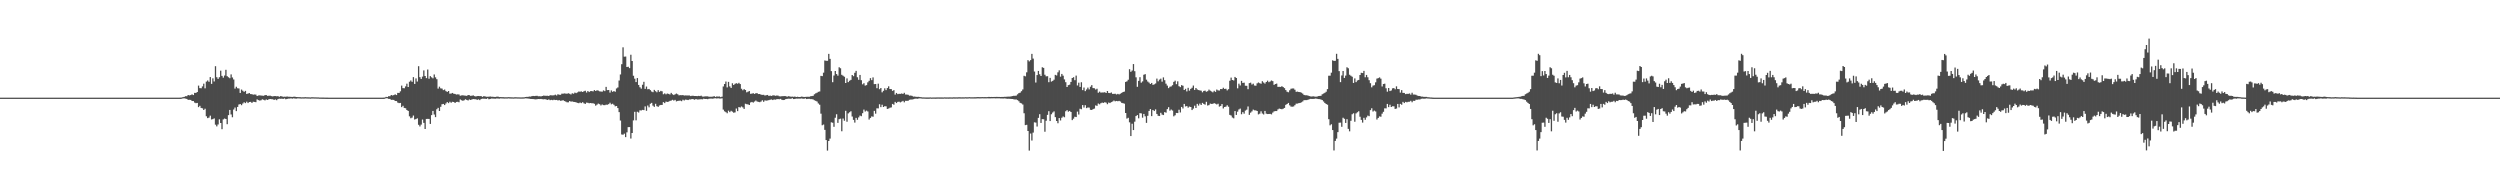 <?xml version="1.0" encoding="UTF-8"?>
<svg xmlns="http://www.w3.org/2000/svg" width="1920" height="150">
  <path d="M0 75.000h1v1.000H0zM1 75.000h1v1.000H1zM2 75.000h1v1.000H2zM3 75.000h1v1.000H3zM4 75.000h1v1.000H4zM5 75.000h1v1.000H5zM6 75.000h1v1.000H6zM7 75.000h1v1.000H7zM8 75.000h1v1.000H8zM9 75.000h1v1.000H9zM10 75.000h1v1.000H10zM11 75.000h1v1.000H11zM12 75.000h1v1.000H12zM13 75.000h1v1.000H13zM14 75.000h1v1.000H14zM15 75.000h1v1.000H15zM16 75.000h1v1.000H16zM17 75.000h1v1.000H17zM18 75.000h1v1.000H18zM19 75.000h1v1.000H19zM20 75.000h1v1.000H20zM21 75.000h1v1.000H21zM22 75.000h1v1.000H22zM23 75.000h1v1.000H23zM24 75.000h1v1.000H24zM25 75.000h1v1.000H25zM26 75.000h1v1.000H26zM27 75.000h1v1.000H27zM28 75.000h1v1.000H28zM29 75.000h1v1.000H29zM30 75.000h1v1.000H30zM31 75.000h1v1.000H31zM32 75.000h1v1.000H32zM33 75.000h1v1.000H33zM34 75.000h1v1.000H34zM35 75.000h1v1.000H35zM36 75.000h1v1.000H36zM37 75.000h1v1.000H37zM38 75.000h1v1.000H38zM39 75.000h1v1.000H39zM40 75.000h1v1.000H40zM41 75.000h1v1.000H41zM42 75.000h1v1.000H42zM43 75.000h1v1.000H43zM44 75.000h1v1.000H44zM45 75.000h1v1.000H45zM46 75.000h1v1.000H46zM47 75.000h1v1.000H47zM48 75.000h1v1.000H48zM49 75.000h1v1.000H49zM50 75.000h1v1.000H50zM51 75.000h1v1.000H51zM52 75.000h1v1.000H52zM53 75.000h1v1.000H53zM54 75.000h1v1.000H54zM55 75.000h1v1.000H55zM56 75.000h1v1.000H56zM57 75.000h1v1.000H57zM58 75.000h1v1.000H58zM59 75.000h1v1.000H59zM60 75.000h1v1.000H60zM61 75.000h1v1.000H61zM62 75.000h1v1.000H62zM63 75.000h1v1.000H63zM64 75.000h1v1.000H64zM65 75.000h1v1.000H65zM66 75.000h1v1.000H66zM67 75.000h1v1.000H67zM68 75.000h1v1.000H68zM69 75.000h1v1.000H69zM70 75.000h1v1.000H70zM71 75.000h1v1.000H71zM72 75.000h1v1.000H72zM73 75.000h1v1.000H73zM74 75.000h1v1.000H74zM75 75.000h1v1.000H75zM76 75.000h1v1.000H76zM77 75.000h1v1.000H77zM78 75.000h1v1.000H78zM79 75.000h1v1.000H79zM80 75.000h1v1.000H80zM81 75.000h1v1.000H81zM82 75.000h1v1.000H82zM83 75.000h1v1.000H83zM84 75.000h1v1.000H84zM85 75.000h1v1.000H85zM86 75.000h1v1.000H86zM87 75.000h1v1.000H87zM88 75.000h1v1.000H88zM89 75.000h1v1.000H89zM90 75.000h1v1.000H90zM91 75.000h1v1.000H91zM92 75.000h1v1.000H92zM93 75.000h1v1.000H93zM94 75.000h1v1.000H94zM95 75.000h1v1.000H95zM96 75.000h1v1.000H96zM97 75.000h1v1.000H97zM98 75.000h1v1.000H98zM99 75.000h1v1.000H99zM100 75.000h1v1.000H100zM101 75.000h1v1.000H101zM102 75.000h1v1.000H102zM103 75.000h1v1.000H103zM104 75.000h1v1.000H104zM105 75.000h1v1.000H105zM106 75.000h1v1.000H106zM107 75.000h1v1.000H107zM108 75.000h1v1.000H108zM109 75.000h1v1.000H109zM110 75.000h1v1.000H110zM111 75.000h1v1.000H111zM112 75.000h1v1.000H112zM113 75.000h1v1.000H113zM114 75.000h1v1.000H114zM115 75.000h1v1.000H115zM116 75.000h1v1.000H116zM117 75.000h1v1.000H117zM118 75.000h1v1.000H118zM119 75.000h1v1.000H119zM120 75.000h1v1.000H120zM121 75.000h1v1.000H121zM122 75.000h1v1.000H122zM123 75.000h1v1.000H123zM124 75.000h1v1.000H124zM125 75.000h1v1.000H125zM126 75.000h1v1.000H126zM127 75.000h1v1.000H127zM128 75.000h1v1.000H128zM129 75.000h1v1.000H129zM130 75.000h1v1.000H130zM131 75.000h1v1.000H131zM132 75.000h1v1.000H132zM133 75.000h1v1.000H133zM134 75.000h1v1.000H134zM135 75.000h1v1.000H135zM136 74.998h1v1.000H136zM137 74.999h1v1.000H137zM138 74.966h1v1.000H138zM139 74.895h1v1.000H139zM140 74.592h1v1.000H140zM141 74.402h1v1.101H141zM142 73.865h1v1.849H142zM143 73.897h1v2.089H143zM144 72.967h1v3.741H144zM145 73.290h1v3.369H145zM146 72.992h1v3.767H146zM147 72.436h1v5.112H147zM148 72.987h1v4.650H148zM149 71.341h1v7.470H149zM150 71.367h1v7.865H150zM151 70.677h1v8.359H151zM152 65.719h1v16.539H152zM153 67.693h1v13.576H153zM154 67.804h1v15.088H154zM155 66.369h1v16.827H155zM156 64.275h1v20.221H156zM157 67.831h1v15.683H157zM158 62.668h1v26.632H158zM159 61.795h1v28.916H159zM160 62.822h1v27.512H160zM161 59.199h1v29.625H161zM162 64.386h1v27.364H162zM163 60.168h1v31.309H163zM164 62.575h1v28.365H164zM165 50.841h1v44.902H165zM166 59.272h1v37.789H166zM167 60.554h1v35.013H167zM168 59.312h1v32.350H168zM169 54.261h1v40.196H169zM170 58.279h1v40.931H170zM171 59.673h1v32.024H171zM172 58.033h1v33.018H172zM173 53.617h1v37.753H173zM174 58.499h1v36.885H174zM175 59.345h1v29.077H175zM176 60.058h1v24.349H176zM177 57.156h1v30.737H177zM178 59.474h1v30.600H178zM179 61.015h1v23.121H179zM180 68.032h1v14.561H180zM181 66.594h1v18.743H181zM182 67.767h1v14.354H182zM183 67.950h1v12.353H183zM184 71.353h1v8.495H184zM185 68.756h1v12.056H185zM186 69.703h1v9.814H186zM187 70.552h1v7.992H187zM188 69.796h1v9.410H188zM189 72.165h1v5.936H189zM190 71.820h1v7.334H190zM191 71.493h1v6.863H191zM192 72.237h1v5.984H192zM193 72.363h1v6.683H193zM194 72.680h1v5.461H194zM195 72.558h1v5.718H195zM196 72.663h1v5.807H196zM197 73.715h1v2.616H197zM198 73.311h1v3.609H198zM199 73.208h1v4.060H199zM200 73.352h1v3.633H200zM201 73.490h1v2.820H201zM202 73.558h1v3.085H202zM203 73.044h1v4.059H203zM204 73.036h1v3.338H204zM205 73.607h1v3.202H205zM206 73.517h1v2.712H206zM207 73.488h1v2.538H207zM208 73.816h1v2.391H208zM209 74.058h1v2.198H209zM210 73.781h1v2.953H210zM211 73.772h1v2.545H211zM212 73.928h1v3.006H212zM213 73.818h1v2.260H213zM214 74.340h1v1.433H214zM215 73.842h1v2.013H215zM216 73.985h1v1.795H216zM217 74.337h1v1.634H217zM218 74.249h1v1.325H218zM219 74.272h1v1.942H219zM220 74.100h1v1.880H220zM221 74.284h1v1.453H221zM222 74.317h1v1.410H222zM223 74.419h1v1.116H223zM224 74.449h1v1.341H224zM225 74.305h1v1.231H225zM226 74.218h1v1.447H226zM227 74.509h1v1.293H227zM228 74.550h1v1.000H228zM229 74.592h1v1.000H229zM230 74.603h1v1.058H230zM231 74.730h1v1.000H231zM232 74.679h1v1.000H232zM233 74.701h1v1.000H233zM234 74.597h1v1.000H234zM235 74.675h1v1.000H235zM236 74.703h1v1.000H236zM237 74.735h1v1.000H237zM238 74.803h1v1.000H238zM239 74.658h1v1.000H239zM240 74.682h1v1.000H240zM241 74.745h1v1.000H241zM242 74.734h1v1.000H242zM243 74.783h1v1.000H243zM244 74.789h1v1.000H244zM245 74.885h1v1.000H245zM246 74.896h1v1.000H246zM247 74.930h1v1.000H247zM248 74.928h1v1.000H248zM249 74.951h1v1.000H249zM250 74.966h1v1.000H250zM251 74.980h1v1.000H251zM252 74.985h1v1.000H252zM253 74.989h1v1.000H253zM254 74.991h1v1.000H254zM255 74.991h1v1.000H255zM256 74.988h1v1.000H256zM257 74.988h1v1.000H257zM258 74.988h1v1.000H258zM259 74.991h1v1.000H259zM260 74.994h1v1.000H260zM261 74.993h1v1.000H261zM262 74.994h1v1.000H262zM263 74.992h1v1.000H263zM264 74.995h1v1.000H264zM265 74.991h1v1.000H265zM266 74.994h1v1.000H266zM267 74.994h1v1.000H267zM268 74.997h1v1.000H268zM269 74.995h1v1.000H269zM270 74.995h1v1.000H270zM271 74.995h1v1.000H271zM272 74.996h1v1.000H272zM273 74.996h1v1.000H273zM274 74.996h1v1.000H274zM275 74.997h1v1.000H275zM276 74.998h1v1.000H276zM277 74.997h1v1.000H277zM278 74.997h1v1.000H278zM279 74.996h1v1.000H279zM280 74.997h1v1.000H280zM281 74.998h1v1.000H281zM282 74.998h1v1.000H282zM283 74.999h1v1.000H283zM284 74.998h1v1.000H284zM285 74.998h1v1.000H285zM286 74.998h1v1.000H286zM287 74.998h1v1.000H287zM288 74.998h1v1.000H288zM289 74.998h1v1.000H289zM290 74.998h1v1.000H290zM291 74.999h1v1.000H291zM292 74.999h1v1.000H292zM293 74.998h1v1.000H293zM294 74.959h1v1.000H294zM295 74.895h1v1.000H295zM296 74.402h1v1.000H296zM297 74.525h1v1.000H297zM298 73.865h1v2.062H298zM299 73.897h1v2.087H299zM300 72.966h1v3.741H300zM301 73.293h1v3.367H301zM302 72.992h1v3.768H302zM303 72.436h1v5.113H303zM304 72.997h1v4.638H304zM305 71.333h1v7.488H305zM306 71.374h1v7.847H306zM307 70.145h1v8.885H307zM308 65.738h1v16.526H308zM309 67.703h1v13.570H309zM310 67.786h1v15.099H310zM311 66.379h1v16.788H311zM312 64.247h1v20.258H312zM313 66.809h1v18.380H313zM314 62.757h1v26.564H314zM315 61.801h1v29.017H315zM316 62.820h1v27.493H316zM317 59.263h1v29.480H317zM318 64.486h1v27.301H318zM319 60.209h1v31.252H319zM320 62.613h1v28.289H320zM321 50.854h1v45.011H321zM322 59.214h1v37.928H322zM323 60.598h1v35.086H323zM324 58.816h1v32.976H324zM325 54.050h1v40.312H325zM326 58.373h1v40.680H326zM327 60.027h1v31.310H327zM328 53.394h1v37.876H328zM329 60.454h1v30.865H329zM330 58.458h1v36.704H330zM331 59.406h1v29.002H331zM332 60.162h1v25.055H332zM333 57.202h1v30.779H333zM334 59.369h1v30.594H334zM335 60.823h1v23.102H335zM336 68.021h1v14.795H336zM337 66.550h1v18.676H337zM338 67.839h1v14.185H338zM339 68.049h1v12.018H339zM340 69.222h1v10.585H340zM341 68.758h1v11.944H341zM342 69.977h1v9.469H342zM343 70.627h1v7.740H343zM344 69.906h1v9.317H344zM345 71.933h1v6.199H345zM346 71.829h1v7.049H346zM347 71.361h1v6.807H347zM348 71.985h1v6.332H348zM349 72.159h1v6.959H349zM350 72.617h1v5.664H350zM351 72.427h1v5.748H351zM352 72.569h1v5.961H352zM353 73.502h1v2.907H353zM354 73.280h1v3.708H354zM355 73.158h1v4.241H355zM356 73.344h1v3.658H356zM357 73.477h1v2.756H357zM358 73.650h1v3.123H358zM359 72.962h1v4.173H359zM360 73.128h1v3.253H360zM361 73.604h1v3.173H361zM362 73.495h1v2.845H362zM363 73.287h1v2.785H363zM364 73.807h1v2.390H364zM365 74.064h1v2.160H365zM366 73.796h1v2.906H366zM367 73.736h1v2.540H367zM368 73.827h1v3.097H368zM369 73.802h1v2.304H369zM370 74.393h1v1.377H370zM371 73.887h1v1.922H371zM372 74.005h1v1.801H372zM373 74.297h1v1.674H373zM374 74.284h1v1.189H374zM375 74.262h1v1.955H375zM376 74.072h1v1.902H376zM377 74.300h1v1.375H377zM378 74.285h1v1.456H378zM379 74.434h1v1.326H379zM380 74.468h1v1.338H380zM381 74.247h1v1.356H381zM382 74.195h1v1.462H382zM383 74.524h1v1.268H383zM384 74.551h1v1.000H384zM385 74.619h1v1.000H385zM386 74.591h1v1.083H386zM387 74.710h1v1.000H387zM388 74.685h1v1.000H388zM389 74.701h1v1.000H389zM390 74.592h1v1.000H390zM391 74.666h1v1.000H391zM392 74.702h1v1.000H392zM393 74.726h1v1.000H393zM394 74.801h1v1.000H394zM395 74.657h1v1.000H395zM396 74.684h1v1.000H396zM397 74.748h1v1.000H397zM398 74.741h1v1.000H398zM399 74.778h1v1.000H399zM400 74.796h1v1.000H400zM401 74.765h1v1.000H401zM402 74.726h1v1.000H402zM403 74.510h1v1.000H403zM404 74.405h1v1.171H404zM405 74.373h1v1.277H405zM406 74.159h1v1.660H406zM407 74.169h1v1.806H407zM408 73.816h1v2.205H408zM409 73.673h1v2.417H409zM410 73.757h1v2.501H410zM411 73.608h1v2.749H411zM412 73.599h1v2.562H412zM413 73.921h1v2.113H413zM414 73.874h1v2.202H414zM415 74.031h1v1.933H415zM416 73.707h1v2.463H416zM417 73.420h1v2.858H417zM418 73.500h1v2.656H418zM419 73.598h1v2.817H419zM420 73.518h1v3.220H420zM421 73.716h1v2.640H421zM422 73.112h1v3.863H422zM423 73.198h1v3.483H423zM424 73.257h1v3.704H424zM425 73.177h1v3.425H425zM426 72.723h1v4.109H426zM427 73.310h1v3.414H427zM428 72.386h1v4.765H428zM429 72.777h1v4.104H429zM430 72.807h1v4.624H430zM431 71.916h1v5.339H431zM432 71.922h1v5.017H432zM433 71.733h1v5.885H433zM434 71.893h1v6.125H434zM435 71.966h1v6.608H435zM436 71.608h1v6.967H436zM437 71.977h1v5.651H437zM438 72.529h1v5.480H438zM439 71.613h1v6.311H439zM440 71.968h1v6.264H440zM441 71.099h1v7.216H441zM442 71.518h1v7.134H442zM443 70.945h1v8.051H443zM444 70.284h1v8.990H444zM445 70.397h1v8.364H445zM446 70.210h1v9.004H446zM447 70.670h1v7.824H447zM448 70.046h1v9.309H448zM449 69.681h1v10.140H449zM450 71.051h1v7.754H450zM451 69.884h1v9.087H451zM452 70.686h1v8.600H452zM453 69.975h1v9.138H453zM454 69.961h1v9.350H454zM455 70.209h1v9.090H455zM456 69.179h1v10.515H456zM457 69.902h1v11.226H457zM458 69.322h1v11.085H458zM459 69.560h1v9.994H459zM460 70.144h1v9.891H460zM461 70.282h1v10.730H461zM462 70.409h1v9.801H462zM463 69.435h1v11.302H463zM464 69.975h1v10.828H464zM465 66.721h1v13.652H465zM466 69.216h1v11.237H466zM467 69.102h1v10.870H467zM468 71.106h1v7.771H468zM469 69.427h1v10.700H469zM470 70.514h1v9.171H470zM471 69.960h1v10.537H471zM472 70.438h1v11.243H472zM473 67.946h1v13.479H473zM474 67.161h1v15.831H474zM475 61.850h1v24.284H475zM476 57.168h1v35.427H476zM477 49.296h1v53.982H477zM478 36.345h1v67.130H478zM479 43.535h1v59.145H479zM480 43.438h1v61.892H480zM481 51.466h1v50.189H481zM482 51.228h1v46.385H482zM483 52.340h1v45.230H483zM484 42.037h1v64.374H484zM485 46.860h1v55.269H485zM486 58.188h1v34.264H486zM487 60.414h1v25.432H487zM488 63.047h1v29.354H488zM489 59.970h1v25.836H489zM490 65.220h1v21.199H490zM491 67.041h1v17.691H491zM492 68.102h1v16.714H492zM493 65.088h1v19.303H493zM494 62.821h1v21.765H494zM495 68.230h1v13.472H495zM496 66.478h1v18.616H496zM497 68.564h1v12.473H497zM498 68.320h1v14.111H498zM499 69.224h1v10.434H499zM500 70.288h1v8.731H500zM501 70.784h1v10.365H501zM502 69.042h1v13.036H502zM503 70.016h1v9.724H503zM504 70.841h1v10.710H504zM505 69.240h1v12.813H505zM506 70.573h1v10.447H506zM507 69.778h1v10.795H507zM508 70.134h1v10.472H508zM509 72.408h1v6.038H509zM510 71.706h1v7.479H510zM511 72.463h1v5.581H511zM512 71.858h1v6.423H512zM513 72.091h1v5.970H513zM514 72.540h1v4.903H514zM515 71.342h1v5.909H515zM516 72.397h1v4.251H516zM517 73.019h1v4.242H517zM518 72.400h1v4.285H518zM519 71.820h1v6.065H519zM520 72.410h1v5.126H520zM521 73.198h1v4.157H521zM522 73.075h1v4.165H522zM523 73.127h1v4.617H523zM524 73.025h1v3.546H524zM525 73.371h1v3.775H525zM526 73.248h1v3.241H526zM527 73.329h1v3.315H527zM528 73.319h1v3.553H528zM529 73.306h1v3.026H529zM530 73.768h1v2.610H530zM531 73.523h1v2.527H531zM532 73.596h1v2.658H532zM533 73.722h1v2.893H533zM534 73.722h1v2.329H534zM535 73.850h1v2.612H535zM536 73.636h1v2.734H536zM537 73.786h1v2.507H537zM538 73.465h1v2.729H538zM539 74.164h1v2.130H539zM540 74.206h1v1.579H540zM541 73.999h1v2.013H541zM542 74.003h1v1.975H542zM543 74.007h1v2.173H543zM544 74.291h1v1.519H544zM545 74.278h1v1.458H545zM546 74.289h1v1.459H546zM547 74.167h1v1.650H547zM548 73.849h1v1.669H548zM549 74.444h1v1.007H549zM550 74.048h1v1.628H550zM551 74.168h1v1.308H551zM552 74.063h1v1.614H552zM553 74.575h1v1.105H553zM554 74.241h1v1.277H554zM555 66.403h1v17.773H555zM556 64.527h1v20.998H556zM557 62.604h1v23.575H557zM558 67.117h1v19.884H558zM559 62.879h1v22.104H559zM560 66.350h1v19.790H560zM561 67.518h1v17.585H561zM562 63.924h1v21.835H562zM563 65.256h1v21.314H563zM564 64.334h1v21.965H564zM565 63.917h1v19.410H565zM566 64.300h1v21.027H566zM567 63.581h1v18.650H567zM568 64.586h1v18.013H568zM569 68.124h1v13.659H569zM570 69.316h1v13.188H570zM571 68.465h1v15.209H571zM572 69.127h1v10.531H572zM573 70.913h1v9.136H573zM574 70.422h1v9.735H574zM575 69.937h1v10.714H575zM576 72.028h1v6.657H576zM577 71.885h1v6.398H577zM578 71.568h1v7.210H578zM579 72.137h1v5.854H579zM580 71.601h1v5.634H580zM581 71.595h1v6.360H581zM582 72.258h1v5.980H582zM583 72.171h1v6.336H583zM584 72.708h1v5.250H584zM585 72.841h1v4.164H585zM586 72.790h1v5.408H586zM587 73.364h1v3.719H587zM588 73.116h1v4.178H588zM589 72.934h1v4.229H589zM590 73.653h1v3.230H590zM591 73.444h1v3.174H591zM592 73.676h1v2.700H592zM593 73.287h1v3.539H593zM594 73.225h1v3.145H594zM595 73.594h1v2.944H595zM596 73.382h1v2.860H596zM597 73.405h1v2.678H597zM598 73.927h1v2.299H598zM599 74.012h1v1.921H599zM600 73.858h1v2.814H600zM601 73.829h1v3.015H601zM602 73.769h1v2.907H602zM603 73.826h1v2.256H603zM604 74.286h1v1.646H604zM605 73.866h1v1.912H605zM606 74.013h1v1.823H606zM607 74.309h1v1.592H607zM608 74.197h1v1.230H608zM609 74.347h1v1.747H609zM610 74.111h1v1.858H610zM611 74.509h1v1.193H611zM612 74.280h1v1.475H612zM613 74.519h1v1.188H613zM614 74.475h1v1.281H614zM615 74.210h1v1.413H615zM616 74.298h1v1.482H616zM617 74.516h1v1.356H617zM618 74.405h1v1.103H618zM619 74.360h1v1.704H619zM620 74.309h1v1.606H620zM621 74.320h1v1.536H621zM622 73.914h1v2.198H622zM623 73.801h1v2.314H623zM624 73.590h1v2.816H624zM625 72.390h1v4.634H625zM626 71.677h1v5.773H626zM627 71.229h1v6.729H627zM628 70.494h1v8.957H628zM629 70.221h1v10.234H629zM630 58.265h1v29.047H630zM631 58.473h1v37.711H631zM632 55.826h1v39.794H632zM633 46.460h1v53.289H633zM634 46.720h1v60.847H634zM635 46.694h1v68.991H635zM636 41.367h1v66.911H636zM637 45.216h1v61.215H637zM638 54.644h1v39.292H638zM639 63.107h1v31.139H639zM640 58.007h1v39.359H640zM641 54.542h1v35.862H641zM642 56.899h1v30.835H642zM643 58.089h1v36.297H643zM644 51.658h1v39.897H644zM645 52.412h1v38.711H645zM646 57.427h1v43.405H646zM647 58.139h1v32.882H647zM648 58.915h1v33.830H648zM649 63.719h1v21.380H649zM650 60.214h1v33.283H650zM651 63.101h1v23.982H651zM652 62.004h1v24.217H652zM653 61.362h1v24.082H653zM654 57.588h1v31.897H654zM655 58.511h1v33.552H655zM656 55.911h1v38.252H656zM657 54.408h1v36.092H657zM658 59.327h1v32.688H658zM659 61.285h1v28.878H659zM660 57.532h1v31.256H660zM661 61.602h1v27.650H661zM662 64.748h1v22.193H662zM663 63.907h1v20.255H663zM664 65.762h1v19.895H664zM665 65.401h1v19.557H665zM666 63.249h1v22.336H666zM667 62.058h1v29.750H667zM668 60.002h1v30.588H668zM669 61.545h1v27.840H669zM670 59.461h1v30.200H670zM671 64.597h1v20.538H671zM672 64.494h1v22.820H672zM673 67.718h1v15.458H673zM674 64.250h1v18.985H674zM675 68.527h1v11.549H675zM676 67.571h1v14.701H676zM677 70.936h1v9.510H677zM678 69.711h1v12.476H678zM679 67.847h1v13.733H679zM680 69.213h1v12.468H680zM681 67.654h1v16.014H681zM682 66.307h1v17.031H682zM683 68.360h1v14.370H683zM684 68.461h1v14.020H684zM685 69.777h1v10.019H685zM686 69.202h1v11.233H686zM687 72.656h1v5.570H687zM688 71.355h1v7.805H688zM689 72.277h1v5.951H689zM690 72.031h1v6.031H690zM691 72.092h1v6.544H691zM692 71.770h1v6.320H692zM693 72.165h1v5.297H693zM694 71.250h1v7.357H694zM695 72.593h1v4.846H695zM696 72.606h1v4.871H696zM697 72.804h1v4.550H697zM698 73.454h1v3.191H698zM699 73.378h1v3.042H699zM700 73.636h1v2.781H700zM701 74.173h1v2.017H701zM702 74.151h1v1.745H702zM703 74.368h1v1.356H703zM704 74.370h1v1.511H704zM705 74.342h1v1.311H705zM706 74.538h1v1.000H706zM707 74.663h1v1.000H707zM708 74.790h1v1.000H708zM709 74.782h1v1.000H709zM710 74.853h1v1.000H710zM711 74.876h1v1.000H711zM712 74.858h1v1.000H712zM713 74.873h1v1.000H713zM714 74.801h1v1.000H714zM715 74.881h1v1.000H715zM716 74.852h1v1.000H716zM717 74.833h1v1.000H717zM718 74.859h1v1.000H718zM719 74.807h1v1.000H719zM720 74.785h1v1.000H720zM721 74.825h1v1.000H721zM722 74.807h1v1.000H722zM723 74.805h1v1.000H723zM724 74.830h1v1.000H724zM725 74.742h1v1.000H725zM726 74.816h1v1.000H726zM727 74.783h1v1.000H727zM728 74.820h1v1.000H728zM729 74.773h1v1.000H729zM730 74.785h1v1.000H730zM731 74.803h1v1.000H731zM732 74.707h1v1.000H732zM733 74.762h1v1.000H733zM734 74.731h1v1.000H734zM735 74.755h1v1.000H735zM736 74.661h1v1.000H736zM737 74.724h1v1.000H737zM738 74.749h1v1.000H738zM739 74.712h1v1.000H739zM740 74.740h1v1.000H740zM741 74.631h1v1.000H741zM742 74.707h1v1.000H742zM743 74.700h1v1.000H743zM744 74.579h1v1.000H744zM745 74.678h1v1.000H745zM746 74.698h1v1.000H746zM747 74.683h1v1.000H747zM748 74.661h1v1.000H748zM749 74.667h1v1.000H749zM750 74.548h1v1.000H750zM751 74.558h1v1.000H751zM752 74.610h1v1.000H752zM753 74.577h1v1.000H753zM754 74.528h1v1.000H754zM755 74.582h1v1.000H755zM756 74.551h1v1.000H756zM757 74.577h1v1.000H757zM758 74.524h1v1.007H758zM759 74.415h1v1.146H759zM760 74.502h1v1.045H760zM761 74.463h1v1.048H761zM762 74.519h1v1.000H762zM763 74.460h1v1.012H763zM764 74.425h1v1.146H764zM765 74.405h1v1.128H765zM766 74.440h1v1.090H766zM767 74.453h1v1.059H767zM768 74.471h1v1.139H768zM769 74.459h1v1.160H769zM770 74.460h1v1.216H770zM771 74.330h1v1.229H771zM772 74.318h1v1.356H772zM773 74.251h1v1.620H773zM774 74.194h1v1.643H774zM775 74.183h1v1.719H775zM776 74.020h1v1.981H776zM777 73.787h1v2.259H777zM778 73.596h1v2.620H778zM779 73.550h1v2.904H779zM780 73.440h1v2.957H780zM781 72.457h1v4.440H781zM782 71.544h1v6.233H782zM783 71.167h1v7.857H783zM784 70.038h1v9.382H784zM785 68.698h1v11.598H785zM786 58.225h1v28.788H786zM787 58.605h1v37.473H787zM788 55.530h1v40.302H788zM789 46.185h1v54.411H789zM790 47.162h1v68.488H790zM791 46.206h1v56.358H791zM792 41.372h1v66.532H792zM793 44.994h1v56.841H793zM794 54.934h1v39.001H794zM795 63.370h1v30.776H795zM796 57.675h1v39.518H796zM797 54.496h1v36.047H797zM798 57.053h1v30.673H798zM799 58.348h1v36.062H799zM800 51.659h1v39.831H800zM801 52.126h1v39.479H801zM802 57.377h1v43.813H802zM803 58.605h1v34.115H803zM804 58.499h1v29.723H804zM805 63.151h1v22.255H805zM806 59.808h1v33.184H806zM807 62.660h1v25.113H807zM808 62.121h1v24.285H808zM809 61.202h1v24.335H809zM810 57.485h1v32.469H810zM811 57.934h1v34.974H811zM812 55.565h1v39.113H812zM813 54.017h1v36.675H813zM814 58.894h1v33.627H814zM815 56.798h1v33.643H815zM816 58.093h1v31.360H816zM817 60.956h1v29.101H817zM818 63.142h1v22.312H818zM819 66.833h1v17.734H819zM820 65.398h1v20.384H820zM821 65.006h1v20.197H821zM822 62.927h1v23.103H822zM823 59.890h1v32.351H823zM824 59.282h1v31.871H824zM825 61.573h1v28.085H825zM826 58.057h1v31.830H826zM827 65.622h1v20.105H827zM828 63.501h1v24.438H828zM829 66.747h1v16.773H829zM830 63.163h1v20.736H830zM831 69.246h1v11.434H831zM832 67.251h1v15.337H832zM833 70.014h1v10.756H833zM834 68.715h1v14.318H834zM835 67.255h1v15.257H835zM836 68.671h1v13.961H836zM837 66.613h1v17.690H837zM838 65.364h1v19.127H838zM839 67.659h1v16.164H839zM840 67.778h1v15.602H840zM841 68.775h1v12.166H841zM842 68.165h1v13.149H842zM843 71.218h1v8.295H843zM844 70.331h1v9.771H844zM845 71.128h1v8.143H845zM846 71.027h1v7.790H846zM847 71.030h1v8.042H847zM848 70.817h1v7.681H848zM849 71.414h1v7.452H849zM850 69.876h1v10.162H850zM851 71.395h1v7.342H851zM852 71.509h1v7.642H852zM853 70.991h1v7.423H853zM854 72.101h1v5.852H854zM855 72.107h1v5.086H855zM856 71.988h1v5.835H856zM857 72.573h1v4.966H857zM858 72.108h1v5.652H858zM859 72.513h1v4.973H859zM860 71.928h1v6.058H860zM861 71.346h1v7.656H861zM862 70.654h1v8.610H862zM863 70.331h1v9.266H863zM864 62.944h1v23.853H864zM865 62.474h1v28.602H865zM866 61.228h1v29.248H866zM867 53.167h1v40.787H867zM868 55.167h1v49.321H868zM869 54.176h1v40.866H869zM870 49.186h1v50.707H870zM871 54.670h1v38.793H871zM872 59.385h1v29.772H872zM873 66.680h1v21.715H873zM874 62.131h1v28.766H874zM875 59.311h1v27.586H875zM876 63.485h1v23.593H876zM877 62.522h1v27.855H877zM878 57.409h1v30.099H878zM879 56.952h1v32.382H879zM880 61.188h1v33.172H880zM881 62.600h1v26.341H881zM882 63.417h1v21.800H882zM883 64.532h1v19.236H883zM884 63.692h1v25.510H884zM885 65.169h1v19.333H885zM886 64.776h1v20.500H886zM887 64.120h1v19.900H887zM888 60.384h1v27.096H888zM889 62.487h1v26.428H889zM890 61.114h1v28.000H890zM891 60.400h1v26.208H891zM892 62.702h1v25.304H892zM893 59.422h1v28.968H893zM894 61.590h1v24.518H894zM895 64.262h1v22.279H895zM896 65.724h1v18.103H896zM897 67.709h1v14.598H897zM898 66.618h1v18.368H898zM899 66.372h1v17.769H899zM900 65.454h1v19.437H900zM901 62.876h1v26.483H901zM902 61.966h1v26.536H902zM903 64.687h1v22.046H903zM904 62.484h1v24.362H904zM905 66.225h1v18.069H905zM906 66.914h1v19.484H906zM907 65.379h1v16.728H907zM908 65.819h1v17.505H908zM909 69.143h1v10.697H909zM910 68.217h1v13.560H910zM911 70.187h1v11.269H911zM912 67.440h1v15.236H912zM913 69.609h1v12.258H913zM914 68.272h1v13.900H914zM915 67.388h1v17.118H915zM916 65.686h1v17.696H916zM917 69.089h1v12.052H917zM918 67.594h1v15.361H918zM919 68.708h1v11.053H919zM920 69.150h1v11.940H920zM921 69.440h1v10.141H921zM922 69.632h1v11.003H922zM923 70.901h1v8.125H923zM924 69.819h1v10.011H924zM925 69.589h1v10.792H925zM926 70.435h1v7.751H926zM927 70.016h1v11.026H927zM928 68.810h1v11.948H928zM929 69.621h1v9.964H929zM930 70.224h1v9.613H930zM931 70.920h1v8.823H931zM932 69.748h1v9.473H932zM933 70.535h1v9.119H933zM934 68.771h1v11.465H934zM935 69.421h1v10.262H935zM936 69.552h1v12.322H936zM937 68.335h1v13.038H937zM938 68.433h1v11.501H938zM939 67.381h1v15.900H939zM940 68.286h1v13.885H940zM941 68.148h1v13.757H941zM942 69.425h1v11.424H942zM943 68.513h1v13.437H943zM944 62.017h1v26.202H944zM945 59.598h1v29.145H945zM946 61.452h1v28.801H946zM947 61.778h1v29.117H947zM948 59.098h1v26.183H948zM949 59.910h1v28.335H949zM950 67.829h1v17.922H950zM951 64.260h1v19.795H951zM952 65.661h1v17.769H952zM953 62.100h1v25.678H953zM954 63.694h1v22.449H954zM955 63.499h1v23.822H955zM956 65.833h1v19.100H956zM957 65.876h1v18.358H957zM958 68.530h1v13.213H958zM959 63.841h1v24.400H959zM960 63.464h1v23.048H960zM961 64.922h1v20.608H961zM962 64.242h1v19.926H962zM963 65.685h1v19.032H963zM964 65.844h1v18.940H964zM965 63.998h1v21.266H965zM966 63.329h1v24.527H966zM967 63.905h1v23.381H967zM968 64.285h1v21.217H968zM969 62.374h1v24.812H969zM970 63.405h1v24.502H970zM971 64.192h1v21.027H971zM972 62.956h1v24.337H972zM973 61.974h1v25.609H973zM974 63.141h1v24.422H974zM975 62.569h1v24.895H975zM976 61.813h1v26.028H976zM977 62.317h1v24.178H977zM978 65.194h1v20.375H978zM979 64.525h1v20.752H979zM980 64.207h1v21.079H980zM981 66.706h1v17.314H981zM982 66.673h1v16.744H982zM983 66.782h1v16.891H983zM984 66.221h1v17.710H984zM985 66.858h1v16.625H985zM986 67.673h1v15.196H986zM987 69.170h1v11.389H987zM988 70.462h1v9.395H988zM989 70.860h1v8.181H989zM990 69.304h1v11.590H990zM991 68.146h1v13.713H991zM992 67.923h1v14.062H992zM993 67.929h1v13.846H993zM994 68.899h1v11.887H994zM995 70.492h1v9.115H995zM996 70.326h1v9.235H996zM997 70.669h1v8.551H997zM998 70.764h1v8.306H998zM999 71.166h1v7.408H999zM1000 71.876h1v6.041H1000zM1001 72.898h1v4.038H1001zM1002 73.156h1v3.734H1002zM1003 73.166h1v3.711H1003zM1004 73.391h1v3.241H1004zM1005 73.777h1v2.446H1005zM1006 74.016h1v1.913H1006zM1007 74.126h1v1.852H1007zM1008 73.956h1v2.022H1008zM1009 74.125h1v1.752H1009zM1010 74.216h1v1.483H1010zM1011 74.179h1v1.680H1011zM1012 73.789h1v2.271H1012zM1013 73.691h1v2.425H1013zM1014 73.576h1v2.887H1014zM1015 72.380h1v4.455H1015zM1016 71.822h1v6.081H1016zM1017 71.262h1v7.799H1017zM1018 70.450h1v9.435H1018zM1019 68.478h1v11.981H1019zM1020 58.153h1v33.387H1020zM1021 58.089h1v38.172H1021zM1022 55.803h1v39.648H1022zM1023 46.352h1v53.536H1023zM1024 46.801h1v68.776H1024zM1025 46.700h1v61.540H1025zM1026 41.300h1v65.125H1026zM1027 45.202h1v56.287H1027zM1028 54.625h1v39.627H1028zM1029 63.090h1v31.082H1029zM1030 57.980h1v39.414H1030zM1031 54.530h1v35.888H1031zM1032 59.852h1v31.377H1032zM1033 58.082h1v36.314H1033zM1034 51.665h1v39.880H1034zM1035 52.419h1v46.539H1035zM1036 57.416h1v43.428H1036zM1037 58.146h1v34.614H1037zM1038 58.907h1v28.856H1038zM1039 63.686h1v23.325H1039zM1040 60.209h1v33.286H1040zM1041 63.092h1v24.005H1041zM1042 61.786h1v24.429H1042zM1043 61.366h1v24.065H1043zM1044 57.597h1v32.067H1044zM1045 55.908h1v36.143H1045zM1046 56.098h1v38.063H1046zM1047 54.414h1v36.071H1047zM1048 59.325h1v32.686H1048zM1049 57.541h1v32.621H1049zM1050 59.316h1v29.463H1050zM1051 61.598h1v27.658H1051zM1052 63.909h1v20.694H1052zM1053 67.061h1v16.106H1053zM1054 65.765h1v19.889H1054zM1055 65.414h1v19.538H1055zM1056 63.235h1v22.366H1056zM1057 60.352h1v31.452H1057zM1058 60.009h1v30.571H1058zM1059 59.465h1v29.929H1059zM1060 60.401h1v29.255H1060zM1061 66.429h1v20.881H1061zM1062 64.493h1v21.373H1062zM1063 64.244h1v18.939H1063zM1064 67.780h1v15.453H1064zM1065 70.400h1v9.443H1065zM1066 67.576h1v14.690H1066zM1067 69.958h1v10.489H1067zM1068 69.452h1v12.733H1068zM1069 67.843h1v13.749H1069zM1070 67.658h1v14.025H1070zM1071 68.539h1v15.131H1071zM1072 66.307h1v17.035H1072zM1073 68.368h1v11.454H1073zM1074 68.459h1v14.031H1074zM1075 71.141h1v8.644H1075zM1076 69.199h1v11.234H1076zM1077 71.344h1v6.889H1077zM1078 71.394h1v7.779H1078zM1079 72.279h1v5.930H1079zM1080 72.018h1v6.589H1080zM1081 72.095h1v6.092H1081zM1082 71.789h1v6.341H1082zM1083 72.701h1v4.720H1083zM1084 71.219h1v7.341H1084zM1085 72.588h1v4.830H1085zM1086 72.626h1v4.865H1086zM1087 72.828h1v3.774H1087zM1088 73.429h1v3.156H1088zM1089 73.655h1v2.745H1089zM1090 73.715h1v2.682H1090zM1091 74.177h1v1.718H1091zM1092 74.181h1v1.521H1092zM1093 74.398h1v1.449H1093zM1094 74.400h1v1.359H1094zM1095 74.385h1v1.194H1095zM1096 74.655h1v1.000H1096zM1097 74.702h1v1.000H1097zM1098 74.838h1v1.000H1098zM1099 74.863h1v1.000H1099zM1100 74.960h1v1.000H1100zM1101 74.997h1v1.000H1101zM1102 75.000h1v1.000H1102zM1103 75.000h1v1.000H1103zM1104 75.000h1v1.000H1104zM1105 75.000h1v1.000H1105zM1106 75.000h1v1.000H1106zM1107 75.000h1v1.000H1107zM1108 75.000h1v1.000H1108zM1109 75.000h1v1.000H1109zM1110 75.000h1v1.000H1110zM1111 75.000h1v1.000H1111zM1112 75.000h1v1.000H1112zM1113 75.000h1v1.000H1113zM1114 75.000h1v1.000H1114zM1115 75.000h1v1.000H1115zM1116 75.000h1v1.000H1116zM1117 75.000h1v1.000H1117zM1118 75.000h1v1.000H1118zM1119 75.000h1v1.000H1119zM1120 75.000h1v1.000H1120zM1121 75.000h1v1.000H1121zM1122 75.000h1v1.000H1122zM1123 75.000h1v1.000H1123zM1124 75.000h1v1.000H1124zM1125 75.000h1v1.000H1125zM1126 75.000h1v1.000H1126zM1127 75.000h1v1.000H1127zM1128 75.000h1v1.000H1128zM1129 75.000h1v1.000H1129zM1130 75.000h1v1.000H1130zM1131 75.000h1v1.000H1131zM1132 75.000h1v1.000H1132zM1133 75.000h1v1.000H1133zM1134 75.000h1v1.000H1134zM1135 75.000h1v1.000H1135zM1136 75.000h1v1.000H1136zM1137 75.000h1v1.000H1137zM1138 75.000h1v1.000H1138zM1139 75.000h1v1.000H1139zM1140 75.000h1v1.000H1140zM1141 75.000h1v1.000H1141zM1142 75.000h1v1.000H1142zM1143 75.000h1v1.000H1143zM1144 75.000h1v1.000H1144zM1145 75.000h1v1.000H1145zM1146 75.000h1v1.000H1146zM1147 75.000h1v1.000H1147zM1148 75.000h1v1.000H1148zM1149 75.000h1v1.000H1149zM1150 75.000h1v1.000H1150zM1151 75.000h1v1.000H1151zM1152 75.000h1v1.000H1152zM1153 75.000h1v1.000H1153zM1154 75.000h1v1.000H1154zM1155 75.000h1v1.000H1155zM1156 75.000h1v1.000H1156zM1157 75.000h1v1.000H1157zM1158 75.000h1v1.000H1158zM1159 75.000h1v1.000H1159zM1160 75.000h1v1.000H1160zM1161 75.000h1v1.000H1161zM1162 74.893h1v1.000H1162zM1163 74.762h1v1.000H1163zM1164 74.643h1v1.000H1164zM1165 74.566h1v1.000H1165zM1166 74.398h1v1.173H1166zM1167 74.273h1v1.640H1167zM1168 73.921h1v2.030H1168zM1169 73.699h1v2.482H1169zM1170 73.593h1v2.871H1170zM1171 72.374h1v4.459H1171zM1172 71.822h1v6.278H1172zM1173 71.264h1v7.798H1173zM1174 70.448h1v9.437H1174zM1175 68.477h1v15.196H1175zM1176 58.154h1v33.386H1176zM1177 58.090h1v38.172H1177zM1178 55.802h1v39.648H1178zM1179 46.352h1v53.536H1179zM1180 46.700h1v68.877H1180zM1181 41.300h1v66.941H1181zM1182 42.410h1v64.014H1182zM1183 58.481h1v43.009H1183zM1184 54.625h1v39.627H1184zM1185 57.980h1v36.192H1185zM1186 54.530h1v42.864H1186zM1187 56.873h1v33.545H1187zM1188 59.852h1v31.377H1188zM1189 58.082h1v36.314H1189zM1190 51.665h1v39.880H1190zM1191 52.419h1v48.425H1191zM1192 57.416h1v27.609H1192zM1193 58.146h1v34.614H1193zM1194 63.307h1v24.455H1194zM1195 63.686h1v23.324H1195zM1196 60.209h1v33.286H1196zM1197 63.959h1v23.138H1197zM1198 61.366h1v24.850H1198zM1199 65.714h1v23.773H1199zM1200 57.597h1v32.067H1200zM1201 55.908h1v36.143H1201zM1202 59.456h1v34.706H1202zM1203 54.414h1v36.071H1203zM1204 59.325h1v32.686H1204zM1205 57.541h1v32.621H1205zM1206 59.316h1v28.266H1206zM1207 61.598h1v27.658H1207zM1208 63.909h1v20.694H1208zM1209 67.061h1v15.781H1209zM1210 65.765h1v19.889H1210zM1211 65.414h1v19.538H1211zM1212 63.235h1v22.366H1212zM1213 60.352h1v31.452H1213zM1214 60.009h1v30.571H1214zM1215 59.465h1v29.929H1215zM1216 63.990h1v25.665H1216zM1217 66.429h1v20.881H1217zM1218 64.493h1v21.373H1218zM1219 64.244h1v18.939H1219zM1220 67.780h1v15.453H1220zM1221 70.400h1v9.443H1221zM1222 67.576h1v14.690H1222zM1223 69.958h1v10.489H1223zM1224 69.452h1v12.733H1224zM1225 67.843h1v13.749H1225zM1226 67.658h1v14.025H1226zM1227 68.539h1v15.131H1227zM1228 66.307h1v17.035H1228zM1229 68.368h1v11.454H1229zM1230 68.459h1v14.031H1230zM1231 71.141h1v8.637H1231zM1232 69.199h1v11.234H1232zM1233 71.344h1v6.889H1233zM1234 72.076h1v7.097H1234zM1235 72.279h1v5.477H1235zM1236 72.018h1v6.589H1236zM1237 72.095h1v6.092H1237zM1238 71.789h1v6.341H1238zM1239 72.701h1v4.720H1239zM1240 71.219h1v7.341H1240zM1241 72.498h1v4.976H1241zM1242 72.520h1v5.081H1242zM1243 72.626h1v4.151H1243zM1244 73.287h1v3.595H1244zM1245 73.352h1v3.501H1245zM1246 73.376h1v3.161H1246zM1247 73.672h1v3.054H1247zM1248 73.584h1v2.869H1248zM1249 73.046h1v3.783H1249zM1250 72.368h1v5.269H1250zM1251 71.930h1v6.112H1251zM1252 71.659h1v7.536H1252zM1253 70.214h1v11.138H1253zM1254 62.725h1v24.269H1254zM1255 62.756h1v27.694H1255zM1256 61.158h1v28.625H1256zM1257 54.321h1v38.624H1257zM1258 54.569h1v49.747H1258zM1259 50.669h1v48.340H1259zM1260 51.451h1v46.261H1260zM1261 63.078h1v29.102H1261zM1262 60.291h1v28.609H1262zM1263 62.726h1v26.097H1263zM1264 60.220h1v30.947H1264zM1265 61.911h1v24.212H1265zM1266 64.075h1v22.638H1266zM1267 58.702h1v30.318H1267zM1268 58.140h1v28.809H1268zM1269 58.688h1v34.982H1269zM1270 62.300h1v19.931H1270zM1271 63.380h1v24.452H1271zM1272 66.551h1v17.651H1272zM1273 66.839h1v16.833H1273zM1274 64.321h1v24.044H1274zM1275 67.031h1v16.695H1275zM1276 65.161h1v17.928H1276zM1277 68.306h1v17.155H1277zM1278 62.429h1v23.153H1278zM1279 61.205h1v26.107H1279zM1280 63.769h1v25.080H1280zM1281 60.123h1v26.069H1281zM1282 63.679h1v23.610H1282zM1283 62.388h1v23.565H1283zM1284 63.674h1v20.408H1284zM1285 65.327h1v19.969H1285zM1286 67.001h1v14.927H1286zM1287 69.278h1v11.374H1287zM1288 68.340h1v14.343H1288zM1289 68.087h1v14.091H1289zM1290 66.511h1v16.140H1290zM1291 64.417h1v22.721H1291zM1292 64.169h1v22.082H1292zM1293 63.778h1v21.616H1293zM1294 67.053h1v18.532H1294zM1295 67.769h1v16.114H1295zM1296 67.418h1v15.424H1296zM1297 67.241h1v13.657H1297zM1298 69.797h1v11.140H1298zM1299 70.650h1v7.835H1299zM1300 69.652h1v10.585H1300zM1301 71.369h1v8.752H1301zM1302 71.006h1v9.171H1302zM1303 69.844h1v9.904H1303zM1304 69.708h1v10.106H1304zM1305 70.345h1v10.905H1305zM1306 68.731h1v12.281H1306zM1307 70.254h1v8.219H1307zM1308 70.286h1v10.109H1308zM1309 72.224h1v5.661H1309zM1310 70.823h1v8.089H1310zM1311 72.369h1v4.955H1311zM1312 72.897h1v5.107H1312zM1313 73.044h1v3.415H1313zM1314 72.856h1v4.739H1314zM1315 72.911h1v4.381H1315zM1316 72.691h1v4.561H1316zM1317 72.847h1v3.894H1317zM1318 72.280h1v5.281H1318zM1319 73.134h1v3.697H1319zM1320 73.145h1v3.809H1320zM1321 73.157h1v3.238H1321zM1322 73.600h1v2.973H1322zM1323 73.585h1v3.077H1323zM1324 73.466h1v3.022H1324zM1325 73.406h1v3.398H1325zM1326 73.345h1v3.216H1326zM1327 72.572h1v4.514H1327zM1328 71.609h1v6.688H1328zM1329 71.012h1v8.138H1329zM1330 70.398h1v10.257H1330zM1331 68.408h1v15.345H1331zM1332 58.058h1v33.523H1332zM1333 58.052h1v38.284H1333zM1334 55.807h1v39.663H1334zM1335 46.352h1v53.536H1335zM1336 46.701h1v68.877H1336zM1337 41.300h1v66.941H1337zM1338 42.410h1v64.014H1338zM1339 54.916h1v39.455H1339zM1340 54.625h1v39.627H1340zM1341 57.980h1v36.192H1341zM1342 54.530h1v42.864H1342zM1343 56.873h1v33.545H1343zM1344 59.852h1v31.377H1344zM1345 51.665h1v42.731H1345zM1346 58.508h1v33.036H1346zM1347 52.419h1v48.425H1347zM1348 57.416h1v27.609H1348zM1349 58.907h1v33.853H1349zM1350 63.307h1v24.455H1350zM1351 63.063h1v23.948H1351zM1352 60.209h1v33.286H1352zM1353 63.959h1v23.138H1353zM1354 61.366h1v24.850H1354zM1355 65.714h1v23.773H1355zM1356 57.597h1v32.067H1356zM1357 55.908h1v36.880H1357zM1358 59.456h1v34.706H1358zM1359 54.414h1v36.071H1359zM1360 59.325h1v32.686H1360zM1361 57.541h1v32.621H1361zM1362 59.316h1v28.266H1362zM1363 61.598h1v27.658H1363zM1364 63.909h1v20.248H1364zM1365 67.061h1v18.362H1365zM1366 65.765h1v19.889H1366zM1367 65.414h1v19.538H1367zM1368 63.235h1v22.366H1368zM1369 60.352h1v31.452H1369zM1370 60.009h1v30.571H1370zM1371 59.465h1v29.929H1371zM1372 63.990h1v25.665H1372zM1373 64.493h1v22.817H1373zM1374 64.852h1v21.014H1374zM1375 64.244h1v18.989H1375zM1376 67.780h1v14.325H1376zM1377 67.576h1v12.266H1377zM1378 67.626h1v14.641H1378zM1379 69.958h1v12.226H1379zM1380 69.452h1v12.120H1380zM1381 67.843h1v13.749H1381zM1382 67.658h1v15.674H1382zM1383 68.539h1v15.131H1383zM1384 66.307h1v17.035H1384zM1385 69.869h1v9.953H1385zM1386 68.459h1v14.031H1386zM1387 71.141h1v7.868H1387zM1388 69.199h1v11.234H1388zM1389 71.344h1v7.676H1389zM1390 72.076h1v7.097H1390zM1391 72.018h1v5.011H1391zM1392 72.032h1v6.576H1392zM1393 72.095h1v6.092H1393zM1394 71.789h1v6.341H1394zM1395 71.882h1v5.539H1395zM1396 71.219h1v7.341H1396zM1397 72.498h1v4.976H1397zM1398 72.520h1v5.081H1398zM1399 72.786h1v3.991H1399zM1400 73.287h1v3.595H1400zM1401 73.352h1v3.501H1401zM1402 73.376h1v3.161H1402zM1403 73.672h1v3.054H1403zM1404 73.584h1v2.869H1404zM1405 73.046h1v3.783H1405zM1406 72.368h1v5.269H1406zM1407 71.930h1v6.112H1407zM1408 71.659h1v7.536H1408zM1409 70.214h1v11.138H1409zM1410 62.725h1v24.269H1410zM1411 62.756h1v27.694H1411zM1412 61.158h1v28.625H1412zM1413 54.321h1v38.624H1413zM1414 54.569h1v49.747H1414zM1415 50.669h1v48.340H1415zM1416 51.451h1v46.261H1416zM1417 60.291h1v28.686H1417zM1418 63.266h1v25.634H1418zM1419 62.726h1v26.097H1419zM1420 60.220h1v30.947H1420zM1421 61.911h1v24.212H1421zM1422 64.075h1v22.638H1422zM1423 58.140h1v30.879H1423zM1424 63.610h1v23.339H1424zM1425 58.688h1v34.982H1425zM1426 62.300h1v19.931H1426zM1427 63.380h1v24.452H1427zM1428 66.552h1v17.651H1428zM1429 64.321h1v19.352H1429zM1430 65.250h1v23.114H1430zM1431 67.031h1v16.695H1431zM1432 65.161h1v17.928H1432zM1433 65.771h1v19.690H1433zM1434 62.429h1v23.153H1434zM1435 61.205h1v27.643H1435zM1436 63.769h1v23.642H1436zM1437 60.123h1v26.069H1437zM1438 63.679h1v23.610H1438zM1439 62.388h1v23.565H1439zM1440 63.674h1v20.408H1440zM1441 65.327h1v19.969H1441zM1442 67.001h1v14.603H1442zM1443 69.518h1v13.164H1443zM1444 68.340h1v12.590H1444zM1445 68.087h1v14.091H1445zM1446 66.511h1v16.140H1446zM1447 64.417h1v22.721H1447zM1448 64.169h1v22.082H1448zM1449 63.778h1v21.807H1449zM1450 67.053h1v17.499H1450zM1451 67.418h1v16.465H1451zM1452 69.764h1v13.078H1452zM1453 67.243h1v13.692H1453zM1454 69.797h1v9.691H1454zM1455 69.663h1v8.802H1455zM1456 71.303h1v8.954H1456zM1457 71.364h1v8.805H1457zM1458 70.190h1v9.455H1458zM1459 69.737h1v9.979H1459zM1460 69.702h1v11.632H1460zM1461 70.341h1v10.251H1461zM1462 68.697h1v12.370H1462zM1463 71.447h1v6.980H1463zM1464 70.278h1v10.091H1464zM1465 71.064h1v6.720H1465zM1466 70.938h1v8.187H1466zM1467 72.489h1v5.414H1467zM1468 72.901h1v4.776H1468zM1469 72.532h1v4.059H1469zM1470 72.700h1v4.851H1470zM1471 73.008h1v4.421H1471zM1472 72.672h1v4.552H1472zM1473 72.710h1v4.037H1473zM1474 72.237h1v5.567H1474zM1475 73.028h1v4.065H1475zM1476 72.730h1v4.230H1476zM1477 73.475h1v3.116H1477zM1478 73.380h1v3.297H1478zM1479 73.381h1v3.315H1479zM1480 73.231h1v3.413H1480zM1481 73.290h1v3.736H1481zM1482 73.540h1v3.305H1482zM1483 72.031h1v5.422H1483zM1484 71.603h1v6.862H1484zM1485 71.613h1v7.673H1485zM1486 70.187h1v10.539H1486zM1487 68.095h1v16.204H1487zM1488 58.039h1v34.208H1488zM1489 58.310h1v37.856H1489zM1490 55.217h1v39.910H1490zM1491 46.045h1v53.856H1491zM1492 46.255h1v69.648H1492zM1493 41.436h1v66.907H1493zM1494 42.539h1v63.953H1494zM1495 54.931h1v39.441H1495zM1496 58.257h1v36.229H1496zM1497 58.150h1v39.164H1497zM1498 54.533h1v39.696H1498zM1499 56.757h1v33.978H1499zM1500 59.998h1v31.076H1500zM1501 51.846h1v43.058H1501zM1502 58.778h1v33.643H1502zM1503 52.870h1v48.199H1503zM1504 57.639h1v27.382H1504zM1505 59.366h1v32.969H1505zM1506 62.902h1v25.006H1506zM1507 60.094h1v26.920H1507zM1508 62.256h1v31.060H1508zM1509 63.653h1v23.351H1509zM1510 61.005h1v25.287H1510zM1511 57.391h1v32.663H1511zM1512 58.218h1v32.304H1512zM1513 56.658h1v36.444H1513zM1514 55.947h1v36.967H1514zM1515 54.147h1v37.749H1515zM1516 59.135h1v32.382H1516zM1517 57.186h1v34.016H1517zM1518 58.567h1v30.221H1518zM1519 61.743h1v28.018H1519zM1520 63.830h1v20.969H1520zM1521 65.540h1v20.979H1521zM1522 65.419h1v18.507H1522zM1523 61.778h1v25.758H1523zM1524 60.692h1v25.306H1524zM1525 59.116h1v34.842H1525zM1526 58.307h1v32.614H1526zM1527 57.598h1v33.686H1527zM1528 62.618h1v25.095H1528zM1529 62.563h1v25.839H1529zM1530 65.454h1v21.452H1530zM1531 62.261h1v23.546H1531zM1532 65.661h1v19.017H1532zM1533 66.226h1v16.030H1533zM1534 67.093h1v16.420H1534zM1535 67.593h1v17.635H1535zM1536 66.405h1v19.471H1536zM1537 64.830h1v19.952H1537zM1538 64.330h1v20.378H1538zM1539 64.621h1v18.755H1539zM1540 63.715h1v23.170H1540zM1541 65.993h1v16.897H1541zM1542 65.700h1v20.880H1542zM1543 65.517h1v14.944H1543zM1544 68.731h1v15.814H1544zM1545 69.011h1v13.499H1545zM1546 68.050h1v13.339H1546zM1547 68.788h1v10.827H1547zM1548 67.789h1v12.848H1548zM1549 69.488h1v12.946H1549zM1550 68.812h1v13.005H1550zM1551 67.969h1v12.314H1551zM1552 69.380h1v11.702H1552zM1553 69.431h1v11.173H1553zM1554 70.113h1v10.526H1554zM1555 69.348h1v11.885H1555zM1556 70.492h1v10.058H1556zM1557 69.662h1v11.603H1557zM1558 69.876h1v11.157H1558zM1559 69.418h1v11.246H1559zM1560 69.461h1v11.548H1560zM1561 69.412h1v11.789H1561zM1562 68.265h1v13.862H1562zM1563 68.560h1v13.910H1563zM1564 68.059h1v13.162H1564zM1565 68.630h1v14.491H1565zM1566 60.694h1v29.005H1566zM1567 61.573h1v30.445H1567zM1568 59.360h1v32.459H1568zM1569 53.298h1v41.623H1569zM1570 50.276h1v53.013H1570zM1571 50.980h1v51.835H1571zM1572 49.560h1v49.820H1572zM1573 59.426h1v29.246H1573zM1574 61.860h1v30.239H1574zM1575 60.014h1v32.857H1575zM1576 59.418h1v30.232H1576zM1577 58.033h1v31.459H1577zM1578 62.264h1v28.027H1578zM1579 54.457h1v38.716H1579zM1580 61.459h1v27.771H1580zM1581 55.818h1v39.121H1581zM1582 58.876h1v27.240H1582zM1583 59.424h1v31.847H1583zM1584 57.325h1v32.181H1584zM1585 59.581h1v26.902H1585zM1586 60.970h1v32.545H1586zM1587 64.402h1v22.602H1587zM1588 58.763h1v29.378H1588zM1589 60.937h1v29.137H1589zM1590 61.400h1v30.556H1590zM1591 57.354h1v37.281H1591zM1592 55.833h1v34.278H1592zM1593 56.151h1v36.686H1593zM1594 58.079h1v34.105H1594zM1595 55.639h1v34.866H1595zM1596 60.761h1v30.140H1596zM1597 59.484h1v30.639H1597zM1598 60.956h1v28.164H1598zM1599 61.650h1v28.231H1599zM1600 62.904h1v22.403H1600zM1601 60.603h1v26.806H1601zM1602 57.842h1v34.757H1602zM1603 56.332h1v38.506H1603zM1604 59.080h1v35.253H1604zM1605 55.717h1v36.520H1605zM1606 60.537h1v31.272H1606zM1607 60.908h1v28.697H1607zM1608 62.074h1v26.720H1608zM1609 61.706h1v27.722H1609zM1610 59.375h1v28.934H1610zM1611 63.185h1v22.613H1611zM1612 63.524h1v25.670H1612zM1613 63.123h1v24.363H1613zM1614 57.819h1v27.726H1614zM1615 62.204h1v23.863H1615zM1616 60.243h1v30.634H1616zM1617 60.280h1v27.130H1617zM1618 60.475h1v29.420H1618zM1619 60.547h1v28.922H1619zM1620 60.751h1v29.284H1620zM1621 60.415h1v26.085H1621zM1622 64.621h1v22.806H1622zM1623 63.061h1v24.806H1623zM1624 60.882h1v27.120H1624zM1625 62.606h1v22.979H1625zM1626 57.522h1v32.318H1626zM1627 60.474h1v28.370H1627zM1628 60.459h1v26.353H1628zM1629 62.494h1v27.213H1629zM1630 62.493h1v25.141H1630zM1631 62.091h1v26.126H1631zM1632 62.675h1v25.264H1632zM1633 60.285h1v29.566H1633zM1634 62.166h1v27.703H1634zM1635 62.289h1v26.899H1635zM1636 58.035h1v29.099H1636zM1637 56.886h1v32.323H1637zM1638 61.268h1v25.883H1638zM1639 63.759h1v22.528H1639zM1640 60.902h1v27.558H1640zM1641 58.971h1v30.981H1641zM1642 59.277h1v31.045H1642zM1643 56.858h1v30.715H1643zM1644 51.938h1v51.065H1644zM1645 52.474h1v49.750H1645zM1646 44.506h1v65.087H1646zM1647 37.807h1v69.542H1647zM1648 34.539h1v80.971H1648zM1649 40.340h1v65.984H1649zM1650 29.623h1v82.742H1650zM1651 55.615h1v52.242H1651zM1652 51.038h1v41.625H1652zM1653 59.089h1v39.665H1653zM1654 53.907h1v43.104H1654zM1655 50.599h1v45.993H1655zM1656 60.526h1v32.465H1656zM1657 45.849h1v54.155H1657zM1658 52.956h1v44.334H1658zM1659 50.053h1v50.949H1659zM1660 52.344h1v35.444H1660zM1661 53.225h1v45.762H1661zM1662 52.480h1v41.054H1662zM1663 59.246h1v33.224H1663zM1664 56.438h1v44.348H1664zM1665 56.495h1v38.737H1665zM1666 63.915h1v29.370H1666zM1667 52.501h1v40.943H1667zM1668 57.712h1v39.342H1668zM1669 48.582h1v52.413H1669zM1670 55.393h1v44.991H1670zM1671 52.501h1v47.914H1671zM1672 55.289h1v40.829H1672zM1673 52.869h1v40.937H1673zM1674 52.917h1v45.231H1674zM1675 68.214h1v14.286H1675zM1676 52.582h1v42.498H1676zM1677 59.976h1v32.489H1677zM1678 60.230h1v30.560H1678zM1679 55.236h1v37.164H1679zM1680 57.679h1v34.113H1680zM1681 65.312h1v16.469H1681zM1682 60.016h1v31.121H1682zM1683 52.634h1v44.715H1683zM1684 55.864h1v38.322H1684zM1685 60.697h1v28.919H1685zM1686 59.962h1v27.906H1686zM1687 69.519h1v10.827H1687zM1688 70.097h1v11.446H1688zM1689 71.614h1v7.887H1689zM1690 71.958h1v7.957H1690zM1691 66.873h1v13.978H1691zM1692 65.523h1v17.894H1692zM1693 62.306h1v25.188H1693zM1694 61.977h1v26.578H1694zM1695 64.402h1v19.043H1695zM1696 67.916h1v14.018H1696zM1697 68.910h1v15.188H1697zM1698 63.914h1v22.553H1698zM1699 70.292h1v8.619H1699zM1700 69.062h1v12.196H1700zM1701 68.459h1v13.032H1701zM1702 71.406h1v5.596H1702zM1703 70.286h1v8.336H1703zM1704 71.216h1v8.450H1704zM1705 71.980h1v5.967H1705zM1706 70.215h1v9.020H1706zM1707 71.493h1v7.413H1707zM1708 70.706h1v8.753H1708zM1709 72.077h1v5.884H1709zM1710 72.194h1v5.545H1710zM1711 73.192h1v3.823H1711zM1712 73.617h1v2.713H1712zM1713 73.531h1v3.007H1713zM1714 73.744h1v2.578H1714zM1715 74.236h1v1.608H1715zM1716 74.378h1v1.254H1716zM1717 74.393h1v1.458H1717zM1718 74.370h1v1.223H1718zM1719 74.552h1v1.000H1719zM1720 74.647h1v1.000H1720zM1721 74.815h1v1.000H1721zM1722 74.858h1v1.000H1722zM1723 74.884h1v1.000H1723zM1724 74.958h1v1.000H1724zM1725 64.390h1v20.683H1725zM1726 64.658h1v21.535H1726zM1727 62.752h1v24.275H1727zM1728 62.641h1v22.448H1728zM1729 63.260h1v22.841H1729zM1730 67.172h1v18.139H1730zM1731 64.057h1v21.413H1731zM1732 64.093h1v19.695H1732zM1733 64.421h1v22.087H1733zM1734 63.852h1v22.407H1734zM1735 65.048h1v20.210H1735zM1736 63.564h1v20.160H1736zM1737 64.616h1v17.852H1737zM1738 68.049h1v13.678H1738zM1739 69.357h1v11.049H1739zM1740 68.652h1v14.876H1740zM1741 68.450h1v12.584H1741zM1742 70.795h1v9.415H1742zM1743 70.301h1v7.617H1743zM1744 69.977h1v10.569H1744zM1745 70.502h1v10.399H1745zM1746 71.899h1v6.394H1746zM1747 71.507h1v6.769H1747zM1748 71.695h1v7.069H1748zM1749 72.010h1v5.812H1749zM1750 71.517h1v6.419H1750zM1751 72.508h1v5.311H1751zM1752 72.171h1v6.363H1752zM1753 72.975h1v4.985H1753zM1754 72.695h1v5.406H1754zM1755 72.889h1v5.452H1755zM1756 73.437h1v4.183H1756zM1757 73.135h1v3.977H1757zM1758 72.931h1v4.350H1758zM1759 73.406h1v3.603H1759zM1760 73.483h1v2.753H1760zM1761 73.574h1v3.063H1761zM1762 73.281h1v3.613H1762zM1763 73.639h1v2.715H1763zM1764 73.254h1v3.423H1764zM1765 73.442h1v3.116H1765zM1766 73.421h1v2.656H1766zM1767 73.950h1v2.069H1767zM1768 74.089h1v2.147H1768zM1769 73.929h1v2.751H1769zM1770 73.752h1v2.524H1770zM1771 73.872h1v3.010H1771zM1772 73.747h1v2.392H1772zM1773 74.326h1v1.523H1773zM1774 73.871h1v1.887H1774zM1775 73.964h1v1.757H1775zM1776 74.353h1v1.575H1776zM1777 74.239h1v1.279H1777zM1778 74.278h1v1.881H1778zM1779 74.112h1v1.828H1779zM1780 74.232h1v1.505H1780zM1781 74.274h1v1.449H1781zM1782 74.415h1v1.128H1782zM1783 74.462h1v1.336H1783zM1784 74.315h1v1.432H1784zM1785 74.188h1v1.506H1785zM1786 74.464h1v1.335H1786zM1787 74.540h1v1.000H1787zM1788 74.575h1v1.000H1788zM1789 74.575h1v1.121H1789zM1790 74.730h1v1.000H1790zM1791 74.681h1v1.000H1791zM1792 74.703h1v1.000H1792zM1793 74.570h1v1.000H1793zM1794 74.660h1v1.000H1794zM1795 74.693h1v1.000H1795zM1796 74.732h1v1.000H1796zM1797 74.789h1v1.000H1797zM1798 74.650h1v1.000H1798zM1799 74.730h1v1.000H1799zM1800 74.704h1v1.000H1800zM1801 74.728h1v1.000H1801zM1802 74.778h1v1.000H1802zM1803 74.801h1v1.000H1803zM1804 74.876h1v1.000H1804zM1805 74.900h1v1.000H1805zM1806 74.933h1v1.000H1806zM1807 74.925h1v1.000H1807zM1808 74.950h1v1.000H1808zM1809 74.977h1v1.000H1809zM1810 74.986h1v1.000H1810zM1811 74.991h1v1.000H1811zM1812 74.992h1v1.000H1812zM1813 74.997h1v1.000H1813zM1814 74.998h1v1.000H1814zM1815 74.998h1v1.000H1815zM1816 74.999h1v1.000H1816zM1817 75.000h1v1.000H1817zM1818 75.000h1v1.000H1818zM1819 75.000h1v1.000H1819zM1820 75.000h1v1.000H1820zM1821 75.000h1v1.000H1821zM1822 75.000h1v1.000H1822zM1823 75.000h1v1.000H1823zM1824 75.000h1v1.000H1824zM1825 75.000h1v1.000H1825zM1826 75.000h1v1.000H1826zM1827 75.000h1v1.000H1827zM1828 75.000h1v1.000H1828zM1829 75.000h1v1.000H1829zM1830 75.000h1v1.000H1830zM1831 75.000h1v1.000H1831zM1832 75.000h1v1.000H1832zM1833 75.000h1v1.000H1833zM1834 75.000h1v1.000H1834zM1835 75.000h1v1.000H1835zM1836 75.000h1v1.000H1836zM1837 75.000h1v1.000H1837zM1838 75.000h1v1.000H1838zM1839 75.000h1v1.000H1839zM1840 75.000h1v1.000H1840zM1841 75.000h1v1.000H1841zM1842 75.000h1v1.000H1842zM1843 75.000h1v1.000H1843zM1844 75.000h1v1.000H1844zM1845 75.000h1v1.000H1845zM1846 75.000h1v1.000H1846zM1847 75.000h1v1.000H1847zM1848 75.000h1v1.000H1848zM1849 75.000h1v1.000H1849zM1850 75.000h1v1.000H1850zM1851 75.000h1v1.000H1851zM1852 75.000h1v1.000H1852zM1853 75.000h1v1.000H1853zM1854 75.000h1v1.000H1854zM1855 75.000h1v1.000H1855zM1856 75.000h1v1.000H1856zM1857 75.000h1v1.000H1857zM1858 75.000h1v1.000H1858zM1859 75.000h1v1.000H1859zM1860 75.000h1v1.000H1860zM1861 75.000h1v1.000H1861zM1862 75.000h1v1.000H1862zM1863 75.000h1v1.000H1863zM1864 75.000h1v1.000H1864zM1865 75.000h1v1.000H1865zM1866 75.000h1v1.000H1866zM1867 75.000h1v1.000H1867zM1868 75.000h1v1.000H1868zM1869 75.000h1v1.000H1869zM1870 75.000h1v1.000H1870zM1871 75.000h1v1.000H1871zM1872 75.000h1v1.000H1872zM1873 75.000h1v1.000H1873zM1874 75.000h1v1.000H1874zM1875 75.000h1v1.000H1875zM1876 75.000h1v1.000H1876zM1877 75.000h1v1.000H1877zM1878 75.000h1v1.000H1878zM1879 75.000h1v1.000H1879zM1880 75.000h1v1.000H1880zM1881 75.000h1v1.000H1881zM1882 75.000h1v1.000H1882zM1883 75.000h1v1.000H1883zM1884 75.000h1v1.000H1884zM1885 75.000h1v1.000H1885zM1886 75.000h1v1.000H1886zM1887 75.000h1v1.000H1887zM1888 75.000h1v1.000H1888zM1889 75.000h1v1.000H1889zM1890 75.000h1v1.000H1890zM1891 75.000h1v1.000H1891zM1892 75.000h1v1.000H1892zM1893 75.000h1v1.000H1893zM1894 75.000h1v1.000H1894zM1895 75.000h1v1.000H1895zM1896 75.000h1v1.000H1896zM1897 75.000h1v1.000H1897zM1898 75.000h1v1.000H1898zM1899 75.000h1v1.000H1899zM1900 75.000h1v1.000H1900zM1901 75.000h1v1.000H1901zM1902 75.000h1v1.000H1902zM1903 75.000h1v1.000H1903zM1904 75.000h1v1.000H1904zM1905 75.000h1v1.000H1905zM1906 75.000h1v1.000H1906zM1907 75.000h1v1.000H1907zM1908 75.000h1v1.000H1908zM1909 75.000h1v1.000H1909zM1910 75.000h1v1.000H1910zM1911 75.000h1v1.000H1911zM1912 75.000h1v1.000H1912zM1913 75.000h1v1.000H1913zM1914 75.000h1v1.000H1914zM1915 75.000h1v1.000H1915zM1916 75.000h1v1.000H1916zM1917 75.000h1v1.000H1917zM1918 75.000h1v1.000H1918zM1919 75.000h1v1.000H1919z" fill="#4a4a4a"></path>
</svg>
